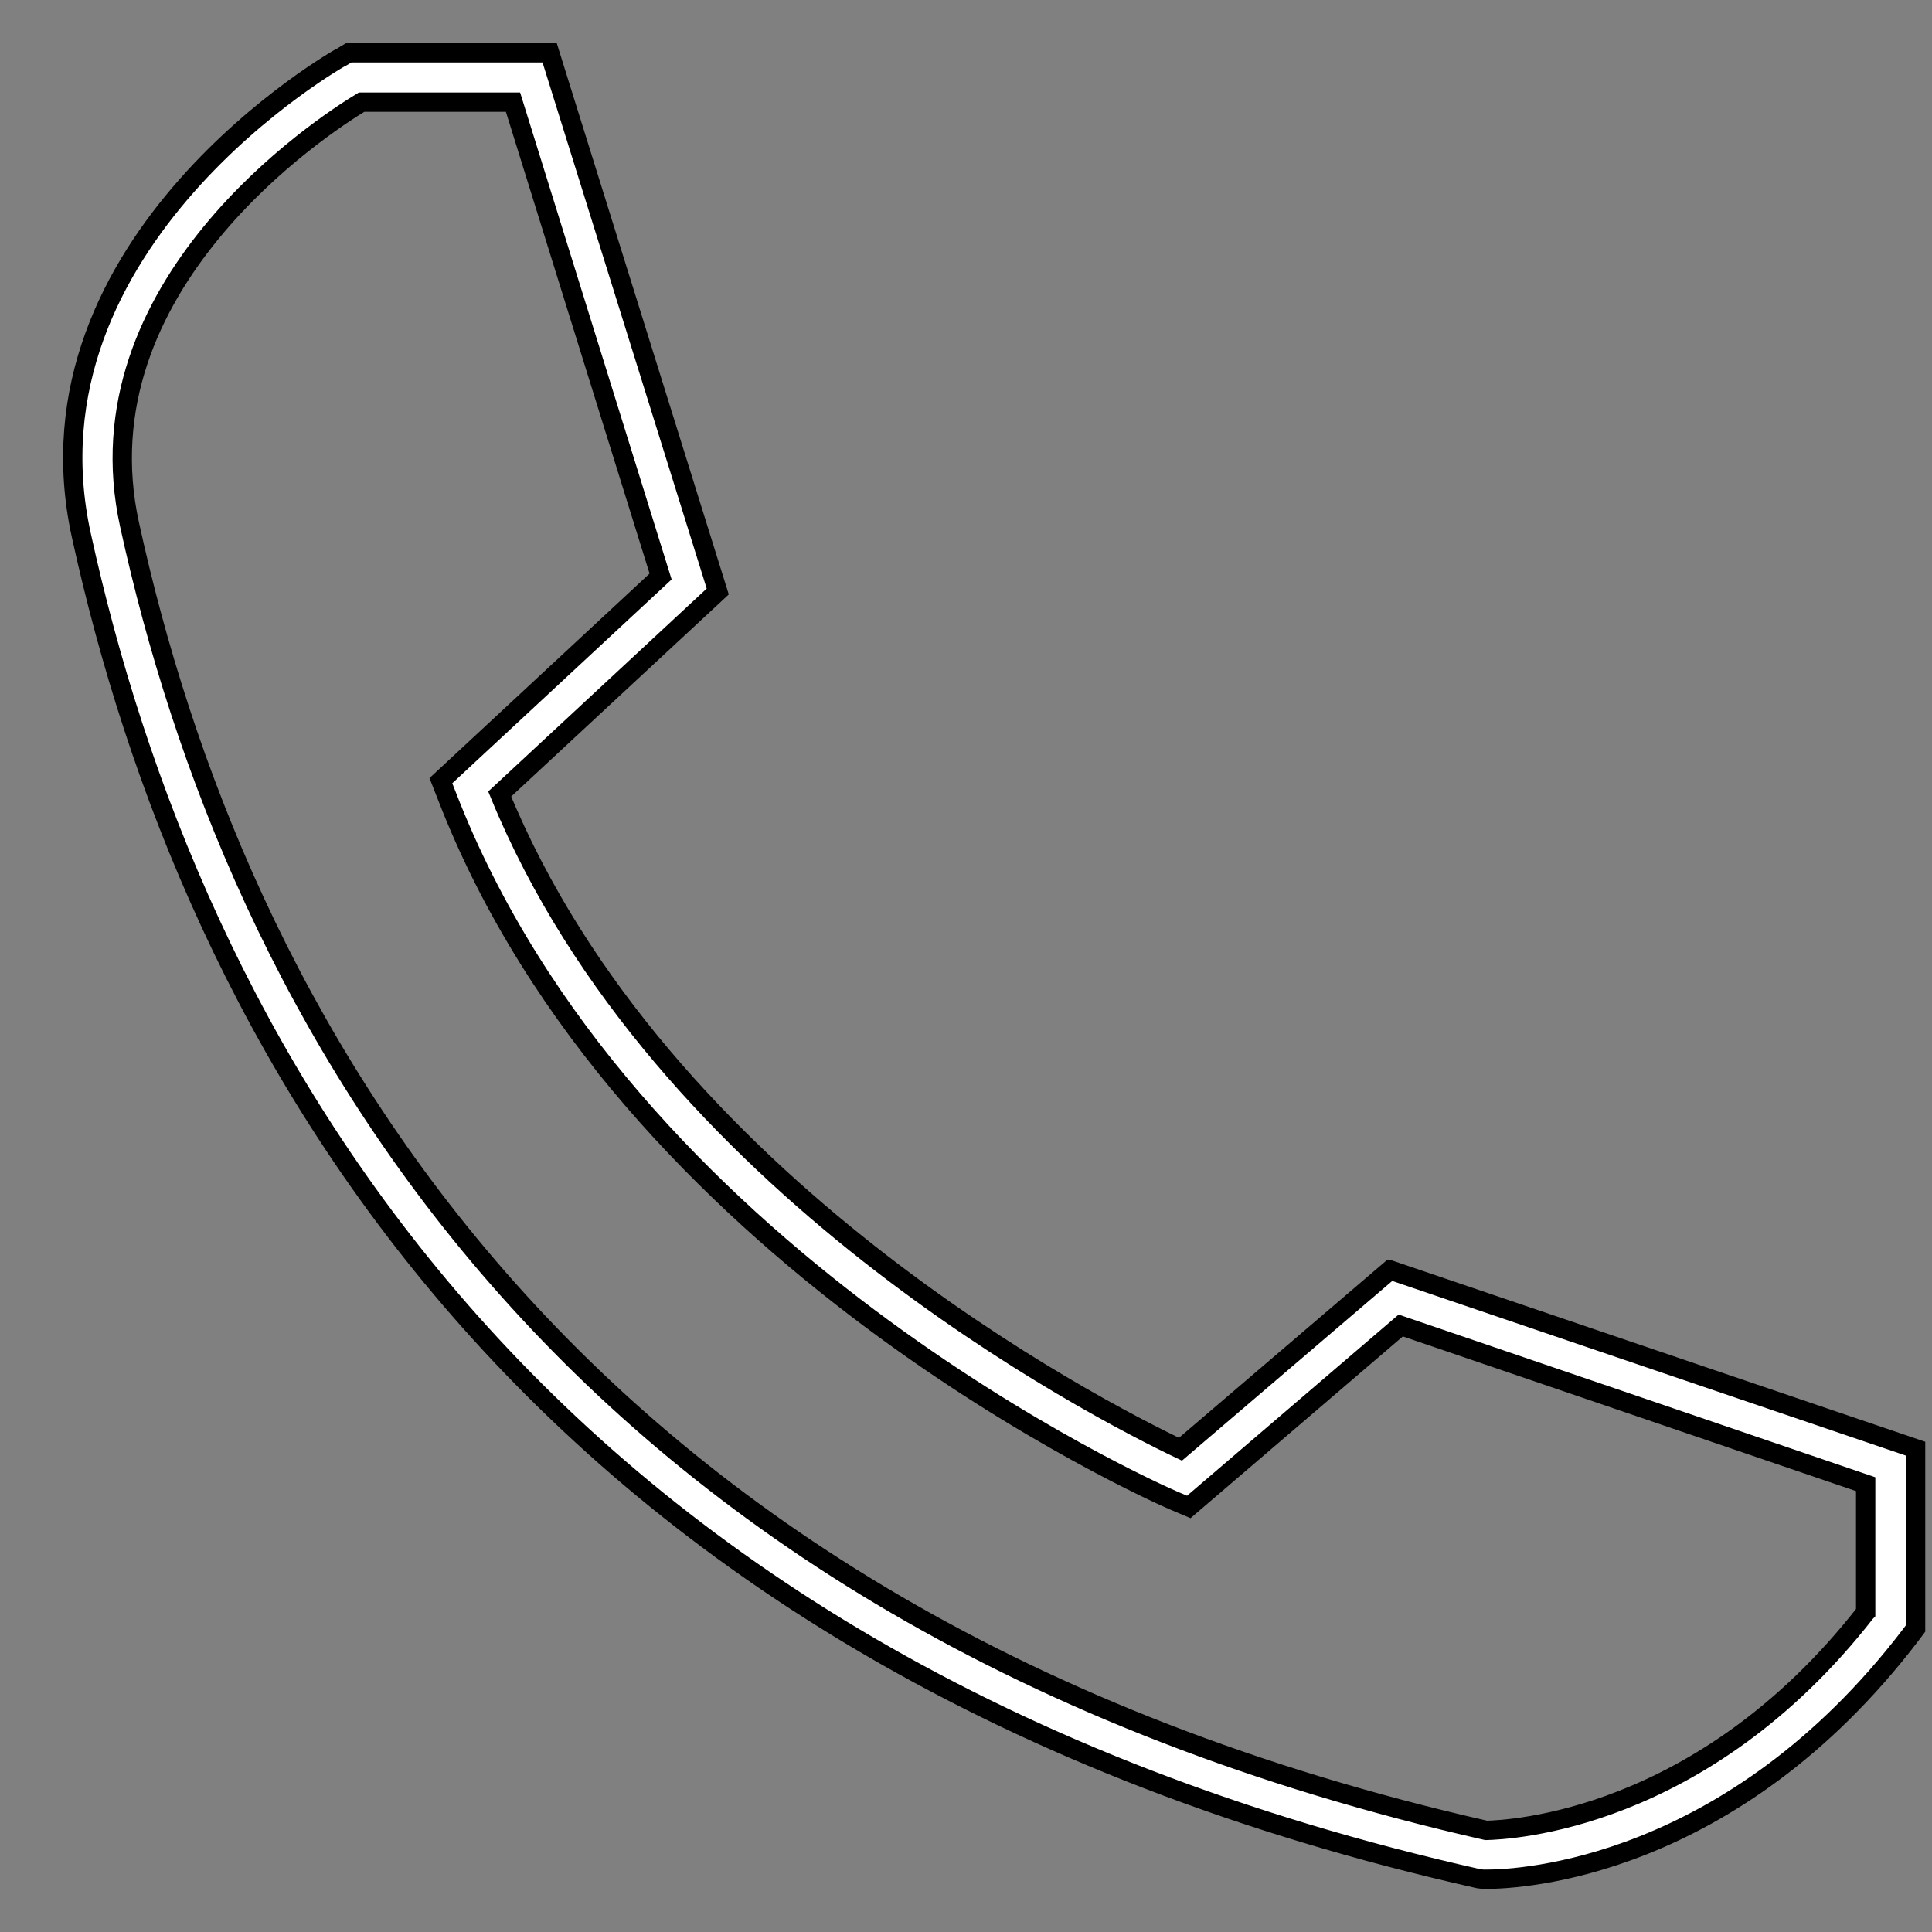 <svg width="100" height="100" xmlns="http://www.w3.org/2000/svg">
 <rect width="100%" height="100%" fill="#808080" stroke="none"/>
 <style type="text/css">.st0{fill:#FFFFFF;}</style>

 <g>
  <title>background</title>
  <rect fill="none" id="canvas_background" height="102" width="102" y="-1" x="-1"/>
 </g>
 <g>
  <title>Layer 1</title>
  <g stroke="null" id="XMLID_103_">
   <path stroke="null" d="m71.955,65.737l-10.855,9.276c-4.336,-2.068 -26.937,-13.641 -35.236,-33.915l11.286,-10.482l-8.701,-27.885l-10.396,0l-0.287,0.172c-0.172,0.057 -16.915,9.563 -13.555,24.812c5.6,25.559 22.687,58.354 72.311,69.525l0.23,0.029c0.029,0 0.086,0 0.201,0c1.666,0 12.664,-0.488 21.94,-12.636l0.258,-0.345l0,-9.304l-27.195,-9.247zm24.611,17.719c-8.472,10.855 -18.523,11.257 -19.643,11.286c-48.188,-10.941 -64.787,-42.76 -70.214,-67.572c-2.728,-12.377 9.965,-20.648 12.004,-21.883l7.84,0l7.639,24.553l-11.372,10.568l0.316,0.804c9.218,23.864 36.5,35.983 37.649,36.471l0.747,0.316l10.97,-9.391l24.065,8.213l0,6.634z" class="st0" id="XMLID_62_"/>
  </g>
 </g>
</svg>